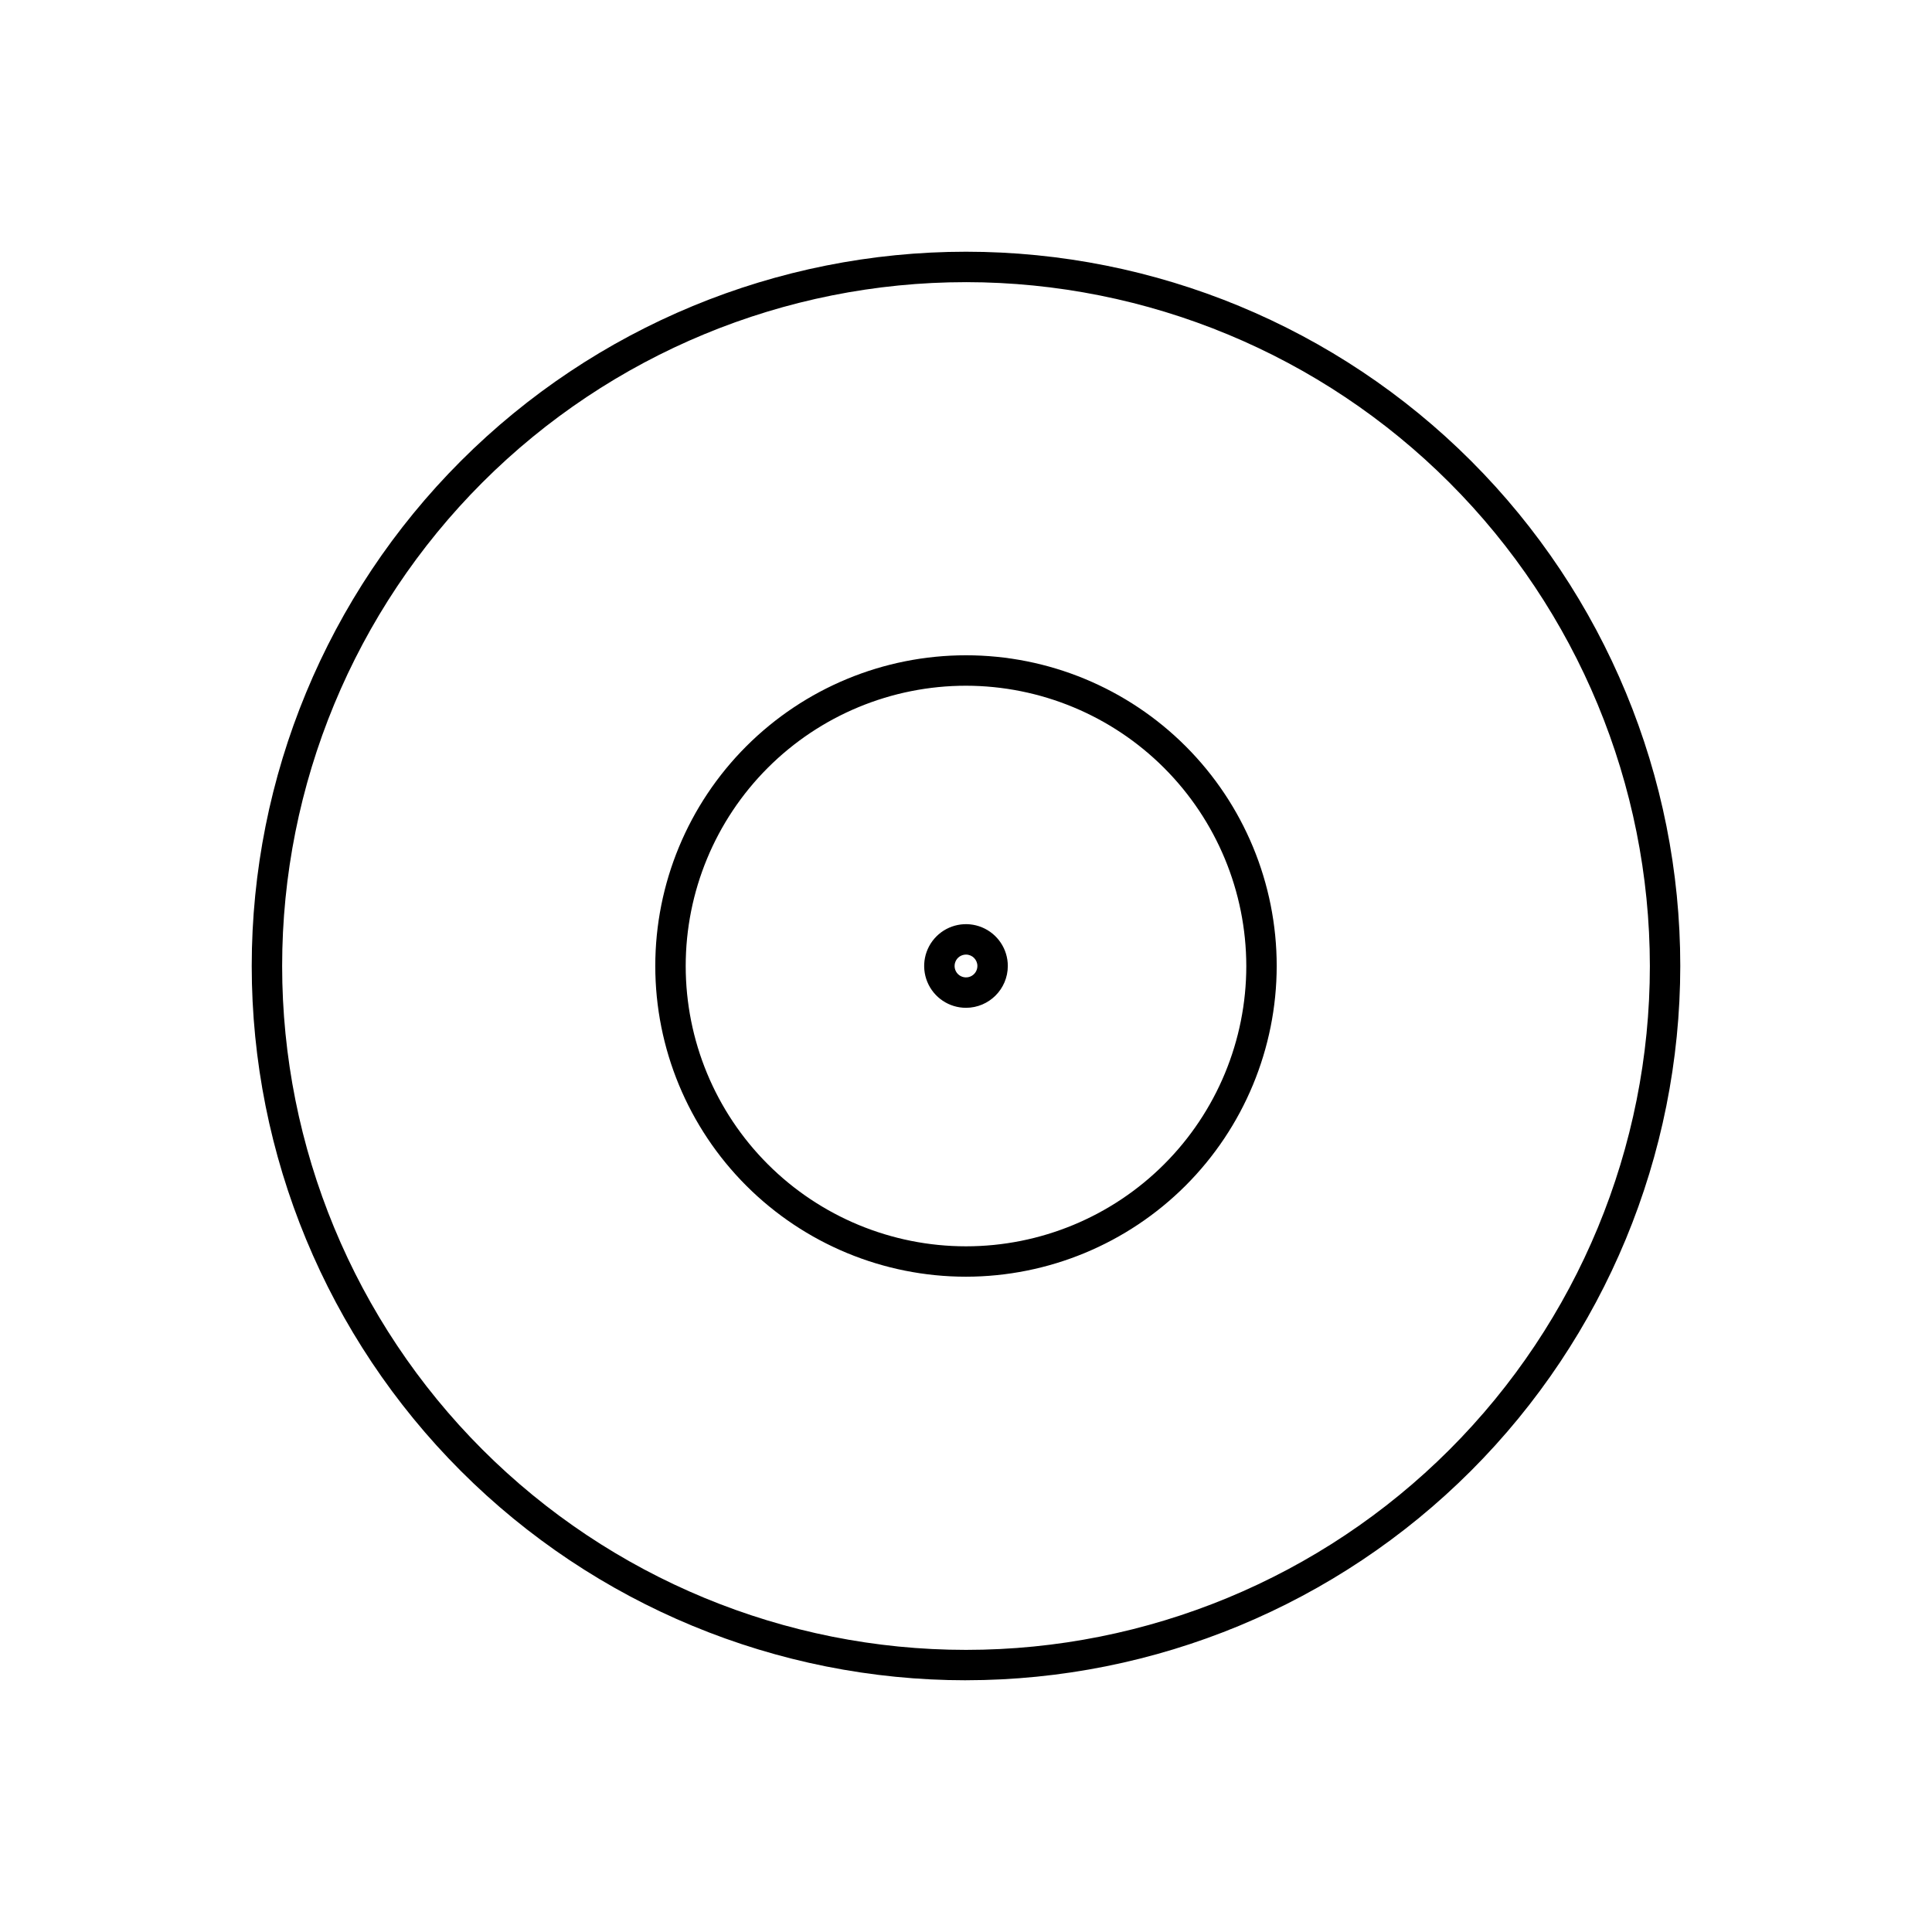 <?xml version="1.0" encoding="UTF-8"?>
<!-- Uploaded to: ICON Repo, www.iconrepo.com, Generator: ICON Repo Mixer Tools -->
<svg fill="#000000" width="800px" height="800px" version="1.1" viewBox="144 144 512 512" xmlns="http://www.w3.org/2000/svg">
 <g>
  <path d="m400 411.08c-4.484 0-8.527-2.699-10.242-6.844-1.715-4.141-0.766-8.906 2.402-12.078 3.172-3.168 7.938-4.117 12.078-2.402 4.144 1.715 6.844 5.758 6.844 10.242-0.012 6.117-4.965 11.07-11.082 11.082zm0-14.105c-1.223 0-2.328 0.734-2.793 1.863-0.469 1.133-0.211 2.43 0.652 3.297 0.867 0.863 2.168 1.121 3.297 0.656 1.129-0.469 1.863-1.57 1.863-2.793 0-1.672-1.352-3.023-3.019-3.023z"/>
  <path d="m400 482.34c-21.84 0-42.785-8.676-58.227-24.117-15.441-15.441-24.117-36.387-24.117-58.223 0-21.84 8.676-42.785 24.117-58.227 15.441-15.441 36.387-24.117 58.227-24.117 21.836 0 42.781 8.676 58.223 24.117 15.441 15.441 24.117 36.387 24.117 58.227-0.023 21.828-8.711 42.758-24.145 58.195-15.438 15.434-36.367 24.121-58.195 24.145zm0-156.62v0.004c-19.703 0-38.598 7.824-52.527 21.754-13.93 13.93-21.754 32.824-21.754 52.527 0 19.699 7.824 38.594 21.754 52.523 13.93 13.93 32.824 21.758 52.527 21.758 19.699 0 38.594-7.828 52.523-21.758 13.93-13.93 21.758-32.824 21.758-52.523-0.027-19.695-7.863-38.574-21.785-52.496-13.926-13.926-32.805-21.762-52.496-21.785z"/>
  <path d="m400 589.29c-50.203 0-98.352-19.941-133.85-55.441s-55.441-83.645-55.441-133.85 19.941-98.352 55.441-133.85 83.648-55.441 133.85-55.441 98.348 19.941 133.85 55.441 55.441 83.648 55.441 133.85c-0.035 50.191-19.992 98.316-55.484 133.8-35.488 35.492-83.613 55.449-133.8 55.484zm0-370.52v0.004c-48.066 0-94.164 19.094-128.15 53.078-33.984 33.988-53.078 80.086-53.078 128.15 0 48.062 19.094 94.16 53.078 128.15 33.988 33.988 80.086 53.082 128.15 53.082 48.062 0 94.16-19.094 128.15-53.082 33.988-33.988 53.082-80.086 53.082-128.15-0.039-48.055-19.145-94.129-53.125-128.11-33.977-33.98-80.055-53.086-128.11-53.121z"/>
 </g>
</svg>